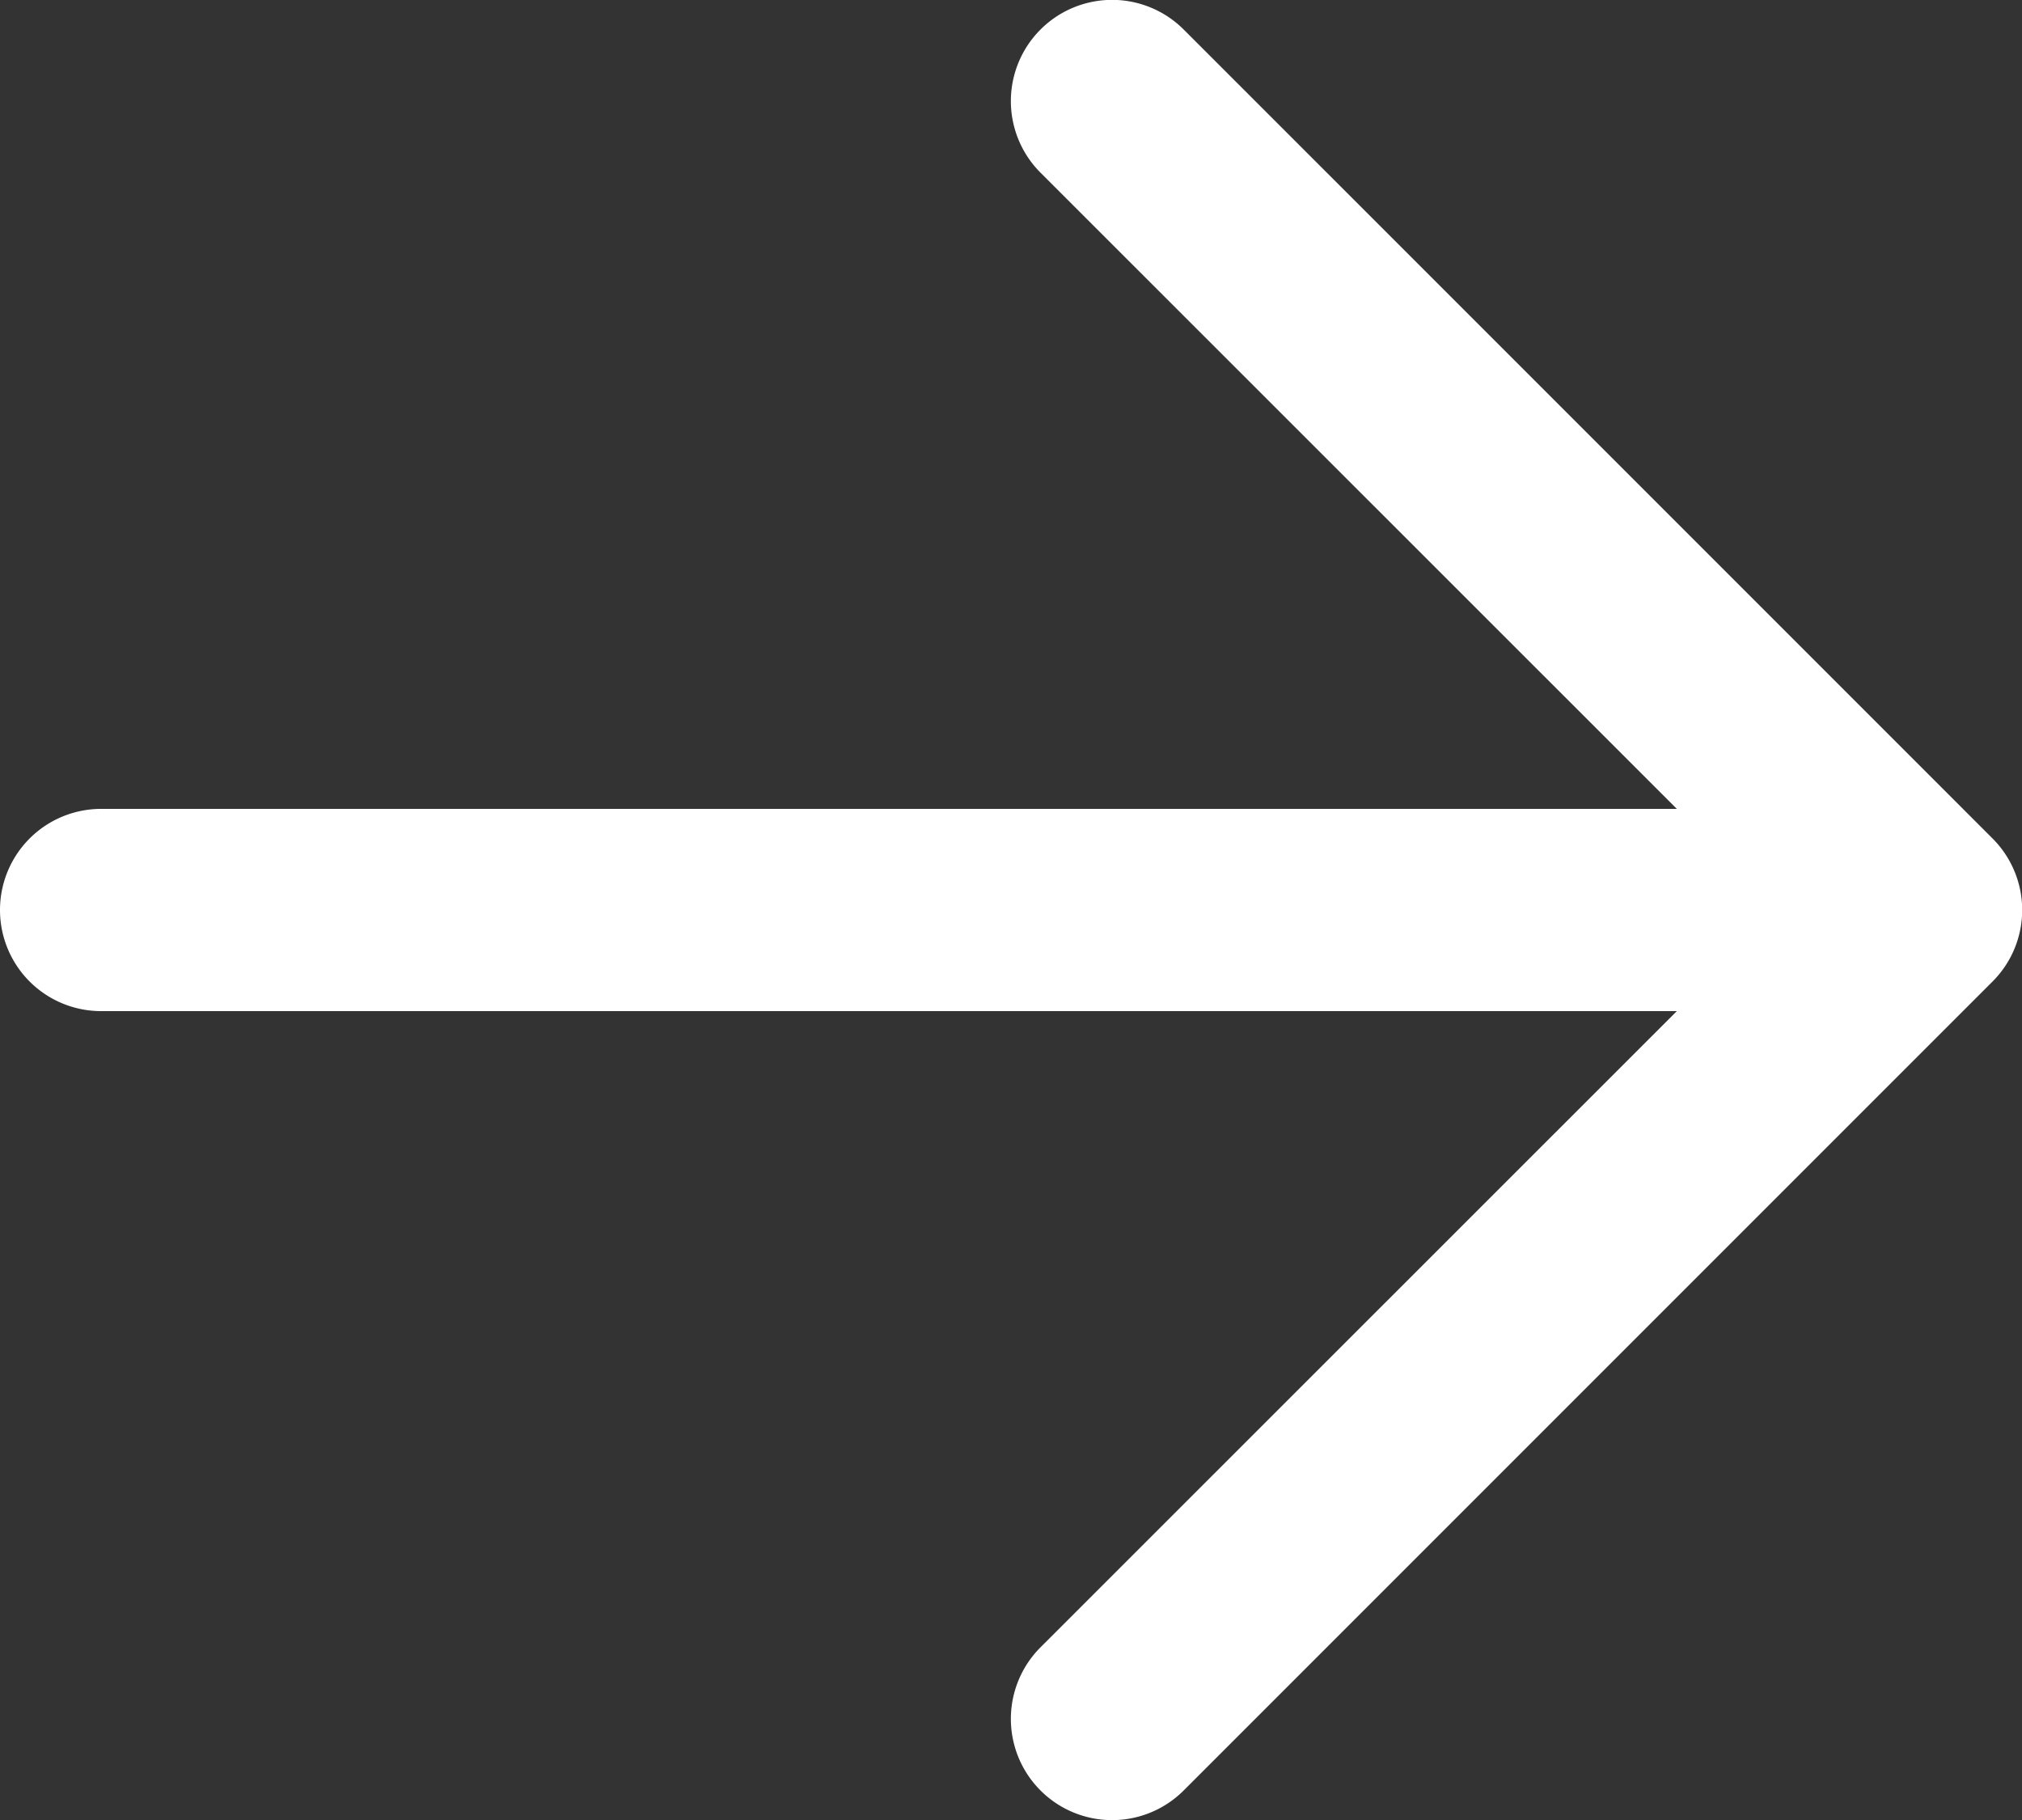 <svg width="10" height="9" xmlns="http://www.w3.org/2000/svg"><rect width="100%" height="100%" fill="#333333" stroke="none"/><path d="M8.293 4L5.146.854a.5.5 0 11.708-.708l4 4a.5.5 0 010 .708l-4 4a.5.5 0 11-.708-.708L8.293 5H.5a.5.5 0 010-1h7.793z" fill="#FFF"/></svg>